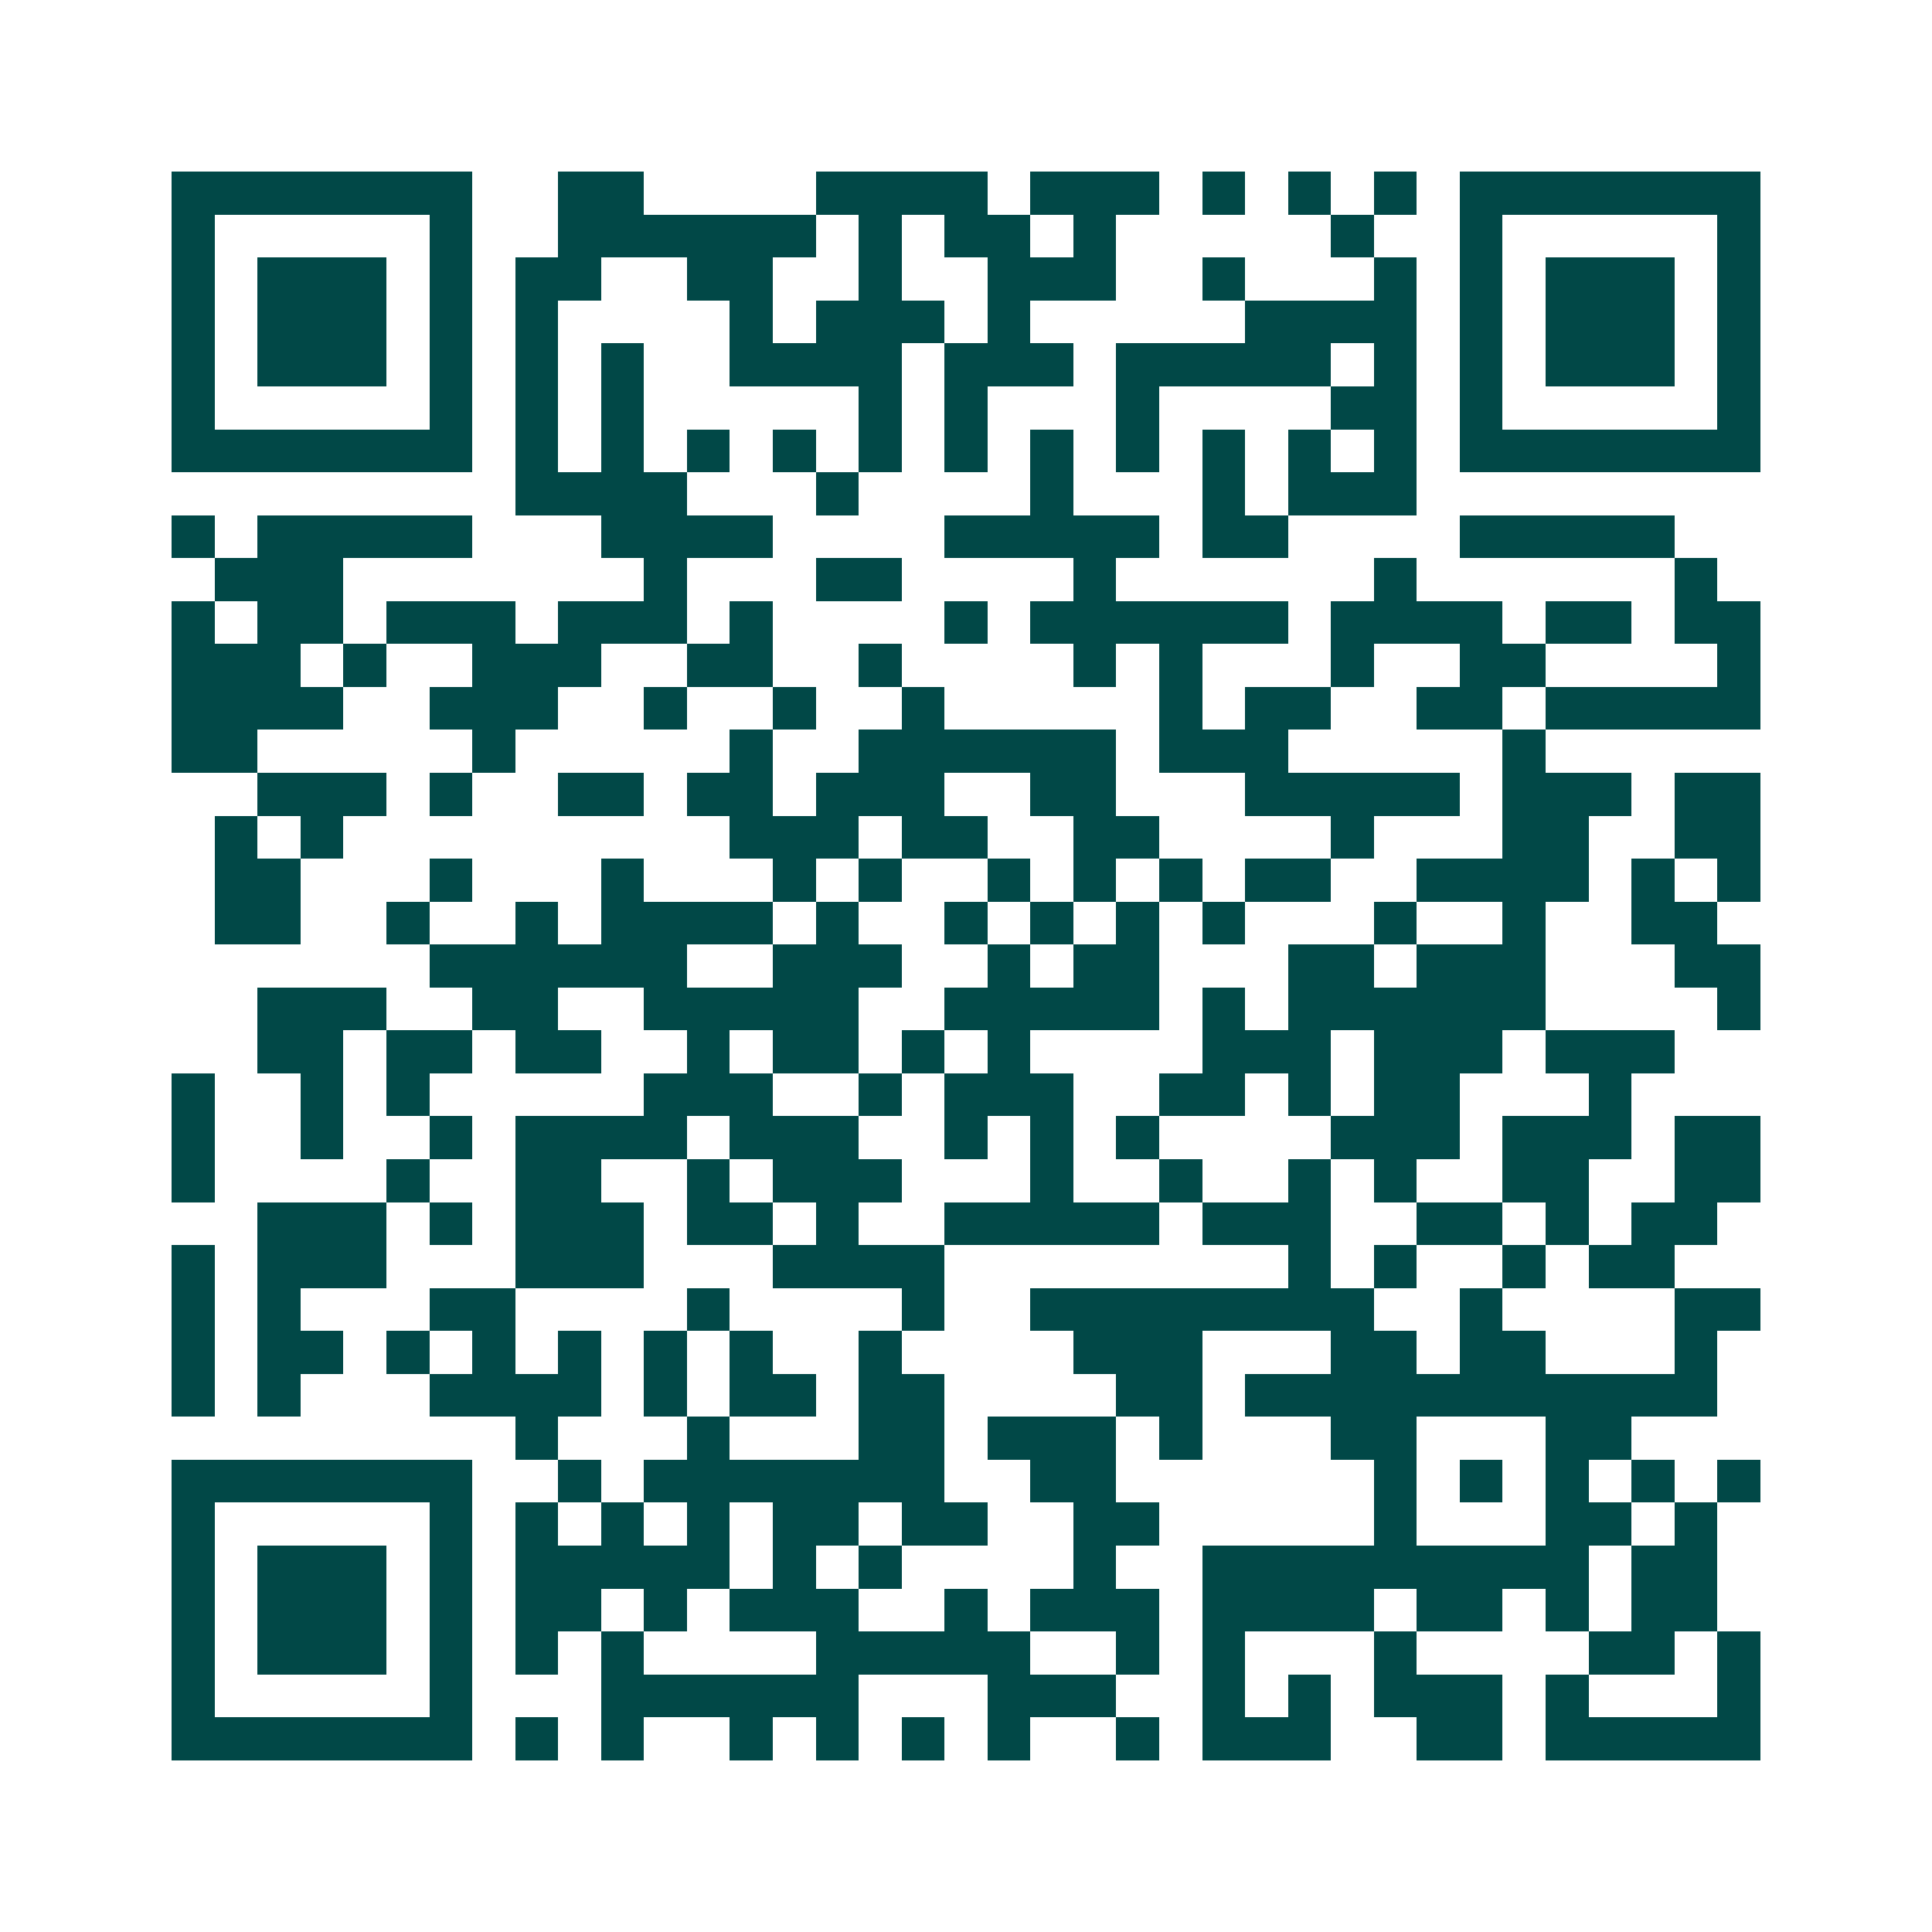 <svg xmlns="http://www.w3.org/2000/svg" width="200" height="200" viewBox="0 0 45 45" shape-rendering="crispEdges"><path fill="#ffffff" d="M0 0h45v45H0z"/><path stroke="#014847" d="M4 4.5h7m2 0h2m4 0h4m1 0h3m1 0h1m1 0h1m1 0h1m1 0h7M4 5.5h1m5 0h1m2 0h6m1 0h1m1 0h2m1 0h1m5 0h1m2 0h1m5 0h1M4 6.5h1m1 0h3m1 0h1m1 0h2m2 0h2m2 0h1m2 0h3m2 0h1m3 0h1m1 0h1m1 0h3m1 0h1M4 7.5h1m1 0h3m1 0h1m1 0h1m4 0h1m1 0h3m1 0h1m5 0h4m1 0h1m1 0h3m1 0h1M4 8.5h1m1 0h3m1 0h1m1 0h1m1 0h1m2 0h4m1 0h3m1 0h5m1 0h1m1 0h1m1 0h3m1 0h1M4 9.5h1m5 0h1m1 0h1m1 0h1m5 0h1m1 0h1m3 0h1m4 0h2m1 0h1m5 0h1M4 10.5h7m1 0h1m1 0h1m1 0h1m1 0h1m1 0h1m1 0h1m1 0h1m1 0h1m1 0h1m1 0h1m1 0h1m1 0h7M12 11.5h4m3 0h1m4 0h1m3 0h1m1 0h3M4 12.5h1m1 0h5m3 0h4m4 0h5m1 0h2m4 0h5M5 13.5h3m7 0h1m3 0h2m4 0h1m6 0h1m6 0h1M4 14.5h1m1 0h2m1 0h3m1 0h3m1 0h1m4 0h1m1 0h6m1 0h4m1 0h2m1 0h2M4 15.5h3m1 0h1m2 0h3m2 0h2m2 0h1m4 0h1m1 0h1m3 0h1m2 0h2m4 0h1M4 16.5h4m2 0h3m2 0h1m2 0h1m2 0h1m5 0h1m1 0h2m2 0h2m1 0h5M4 17.5h2m5 0h1m5 0h1m2 0h6m1 0h3m5 0h1M6 18.5h3m1 0h1m2 0h2m1 0h2m1 0h3m2 0h2m3 0h5m1 0h3m1 0h2M5 19.5h1m1 0h1m9 0h3m1 0h2m2 0h2m4 0h1m3 0h2m2 0h2M5 20.5h2m3 0h1m3 0h1m3 0h1m1 0h1m2 0h1m1 0h1m1 0h1m1 0h2m2 0h4m1 0h1m1 0h1M5 21.5h2m2 0h1m2 0h1m1 0h4m1 0h1m2 0h1m1 0h1m1 0h1m1 0h1m3 0h1m2 0h1m2 0h2M10 22.5h6m2 0h3m2 0h1m1 0h2m3 0h2m1 0h3m3 0h2M6 23.5h3m2 0h2m2 0h5m2 0h5m1 0h1m1 0h6m4 0h1M6 24.5h2m1 0h2m1 0h2m2 0h1m1 0h2m1 0h1m1 0h1m4 0h3m1 0h3m1 0h3M4 25.5h1m2 0h1m1 0h1m5 0h3m2 0h1m1 0h3m2 0h2m1 0h1m1 0h2m3 0h1M4 26.5h1m2 0h1m2 0h1m1 0h4m1 0h3m2 0h1m1 0h1m1 0h1m4 0h3m1 0h3m1 0h2M4 27.5h1m4 0h1m2 0h2m2 0h1m1 0h3m3 0h1m2 0h1m2 0h1m1 0h1m2 0h2m2 0h2M6 28.5h3m1 0h1m1 0h3m1 0h2m1 0h1m2 0h5m1 0h3m2 0h2m1 0h1m1 0h2M4 29.5h1m1 0h3m3 0h3m3 0h4m8 0h1m1 0h1m2 0h1m1 0h2M4 30.5h1m1 0h1m3 0h2m4 0h1m4 0h1m2 0h8m2 0h1m4 0h2M4 31.5h1m1 0h2m1 0h1m1 0h1m1 0h1m1 0h1m1 0h1m2 0h1m4 0h3m3 0h2m1 0h2m3 0h1M4 32.5h1m1 0h1m3 0h4m1 0h1m1 0h2m1 0h2m4 0h2m1 0h11M12 33.5h1m3 0h1m3 0h2m1 0h3m1 0h1m3 0h2m3 0h2M4 34.5h7m2 0h1m1 0h7m2 0h2m6 0h1m1 0h1m1 0h1m1 0h1m1 0h1M4 35.5h1m5 0h1m1 0h1m1 0h1m1 0h1m1 0h2m1 0h2m2 0h2m5 0h1m3 0h2m1 0h1M4 36.5h1m1 0h3m1 0h1m1 0h5m1 0h1m1 0h1m4 0h1m2 0h9m1 0h2M4 37.5h1m1 0h3m1 0h1m1 0h2m1 0h1m1 0h3m2 0h1m1 0h3m1 0h4m1 0h2m1 0h1m1 0h2M4 38.5h1m1 0h3m1 0h1m1 0h1m1 0h1m4 0h5m2 0h1m1 0h1m3 0h1m4 0h2m1 0h1M4 39.5h1m5 0h1m3 0h6m3 0h3m2 0h1m1 0h1m1 0h3m1 0h1m3 0h1M4 40.5h7m1 0h1m1 0h1m2 0h1m1 0h1m1 0h1m1 0h1m2 0h1m1 0h3m2 0h2m1 0h5"/></svg>
